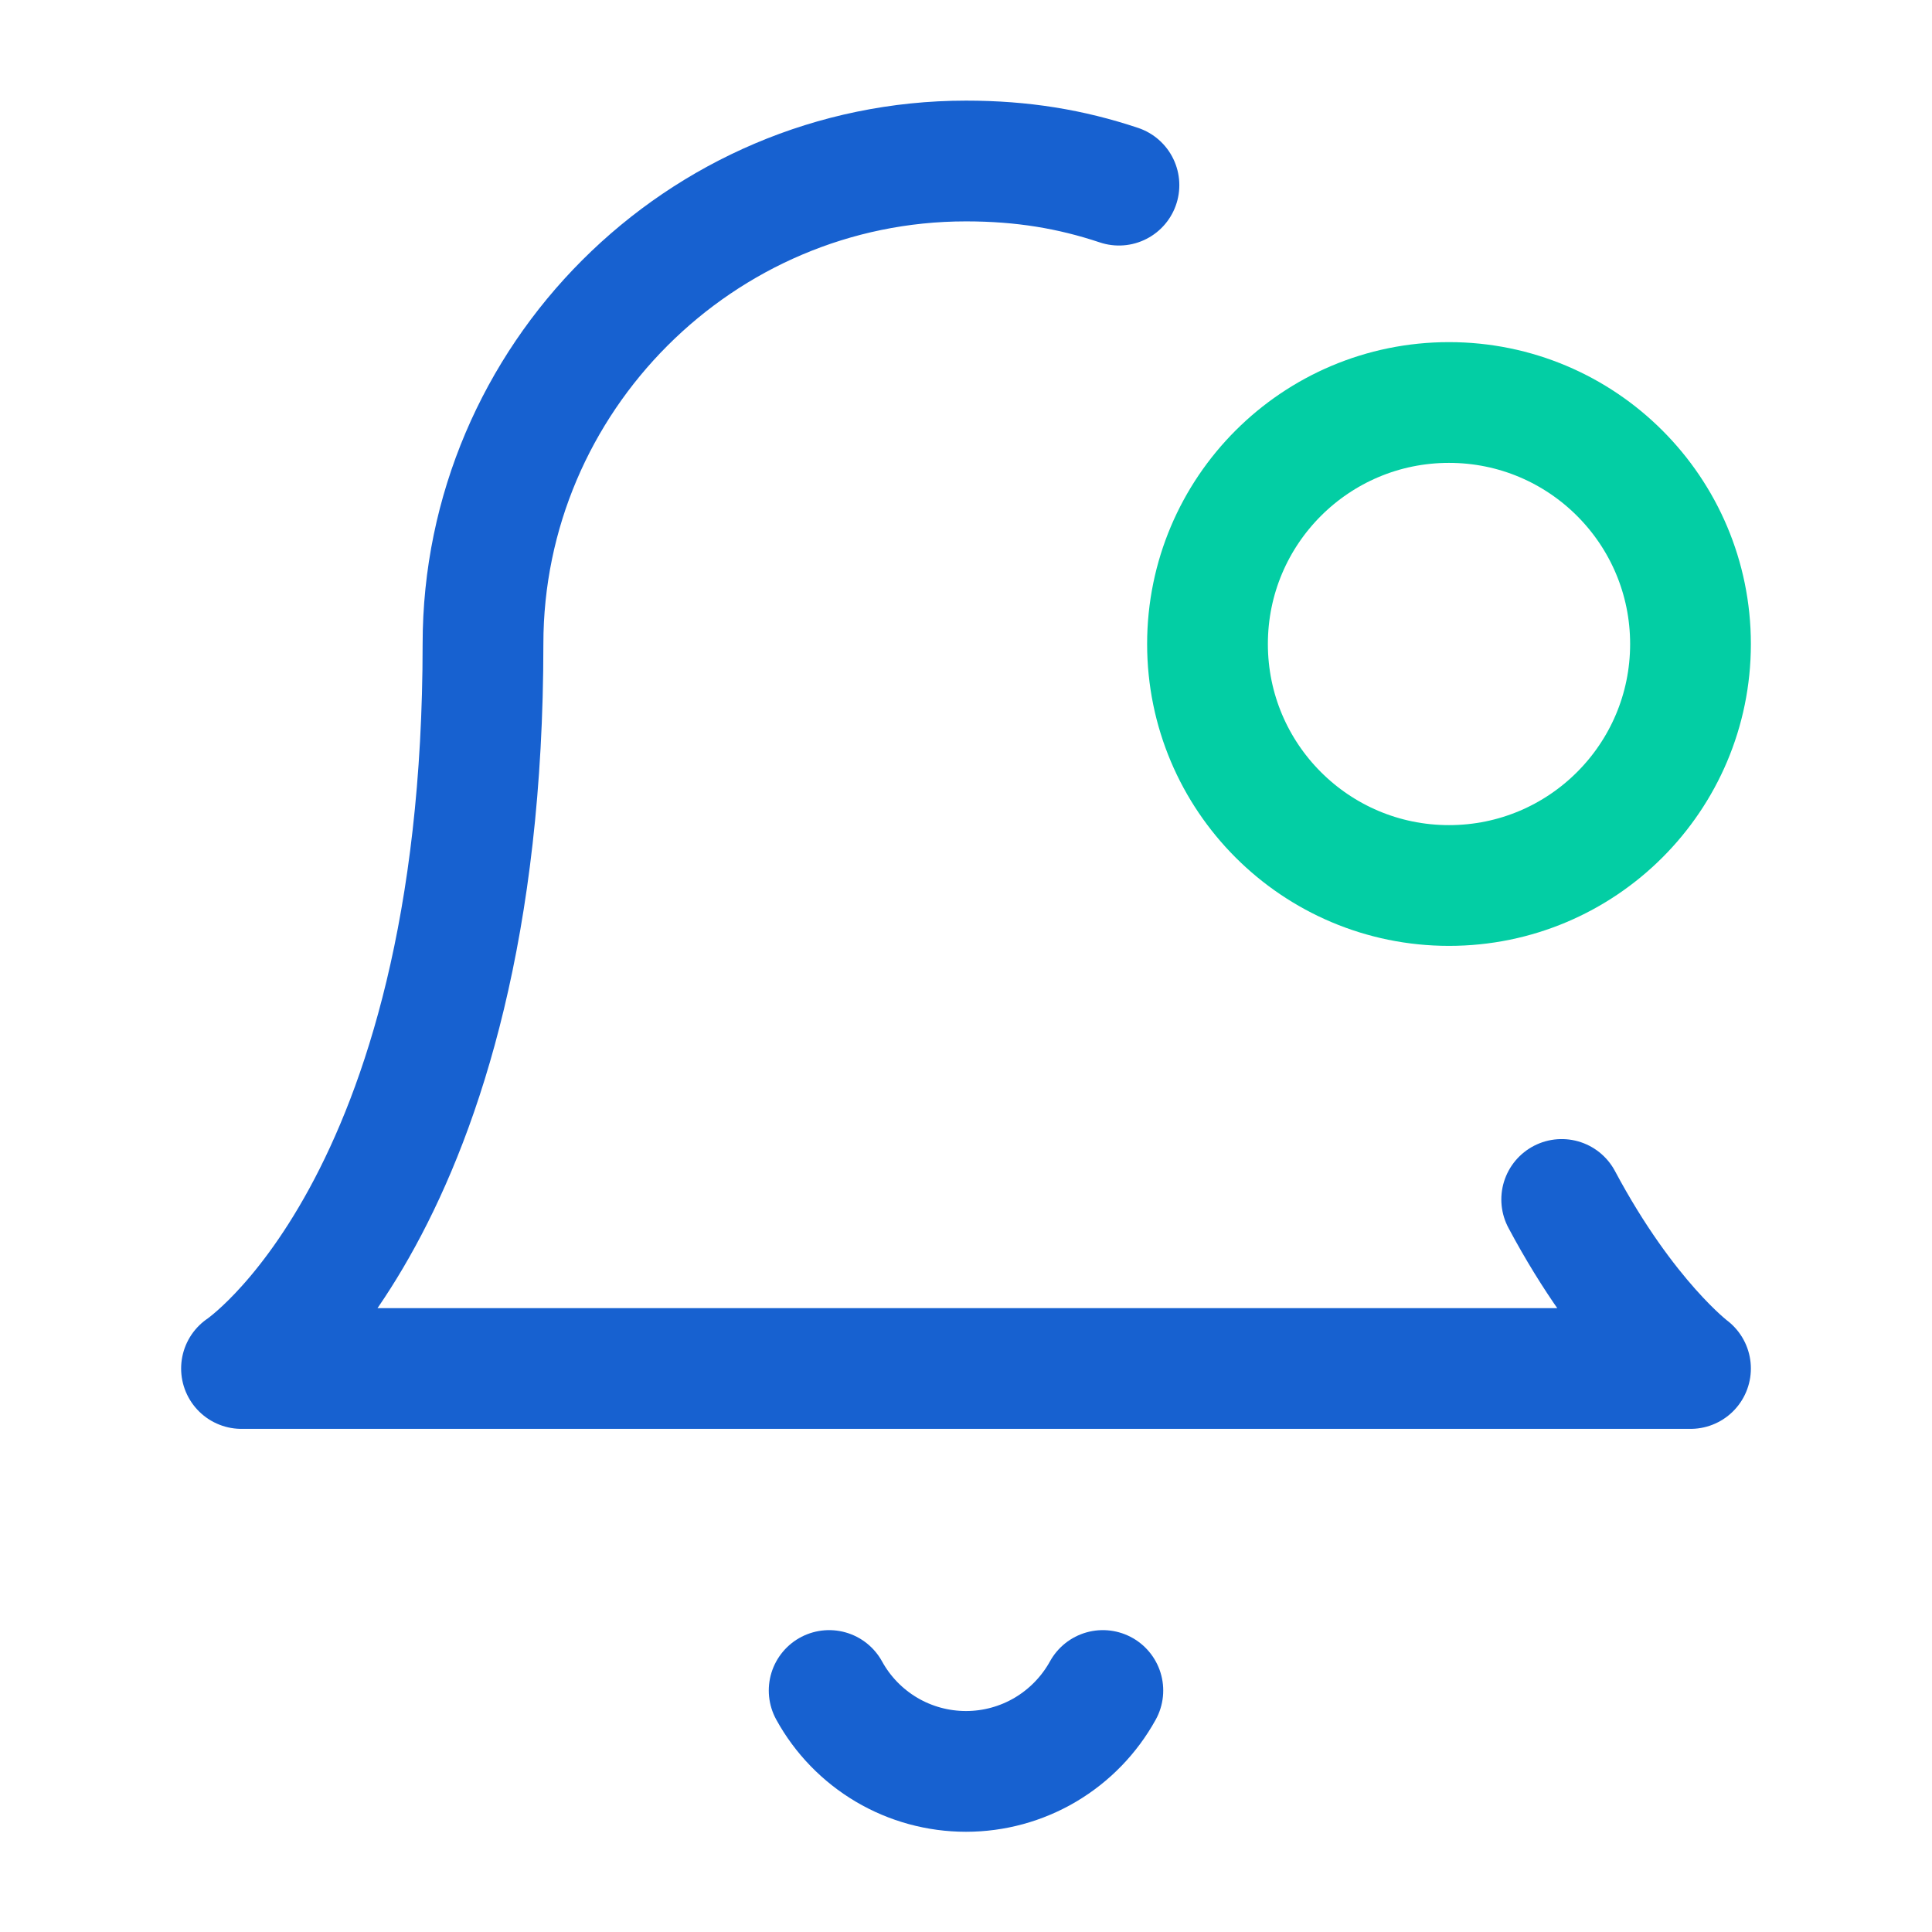 <svg width="24" height="24" viewBox="0 0 24 24" fill="none" xmlns="http://www.w3.org/2000/svg">
<path d="M19.4 14.9C20.2 16.4 21 17 21 17H3C3 17 6 15 6 8C6 4.7 8.7 2 12 2C12.7 2 13.3 2.1 13.9 2.3" stroke="#1761D0" stroke-width="1.5" stroke-linecap="round" stroke-linejoin="round"/>
<path d="M10.3 21C10.467 21.304 10.713 21.558 11.012 21.735C11.311 21.912 11.652 22.005 12 22.005C12.347 22.005 12.688 21.912 12.987 21.735C13.286 21.558 13.532 21.304 13.7 21" stroke="#1761D0" stroke-width="1.5" stroke-linecap="round" stroke-linejoin="round"/>
<path d="M18 11C19.657 11 21 9.657 21 8C21 6.343 19.657 5 18 5C16.343 5 15 6.343 15 8C15 9.657 16.343 11 18 11Z" stroke="#03CEA4" stroke-width="1.5" stroke-linecap="round" stroke-linejoin="round"/>
</svg>
